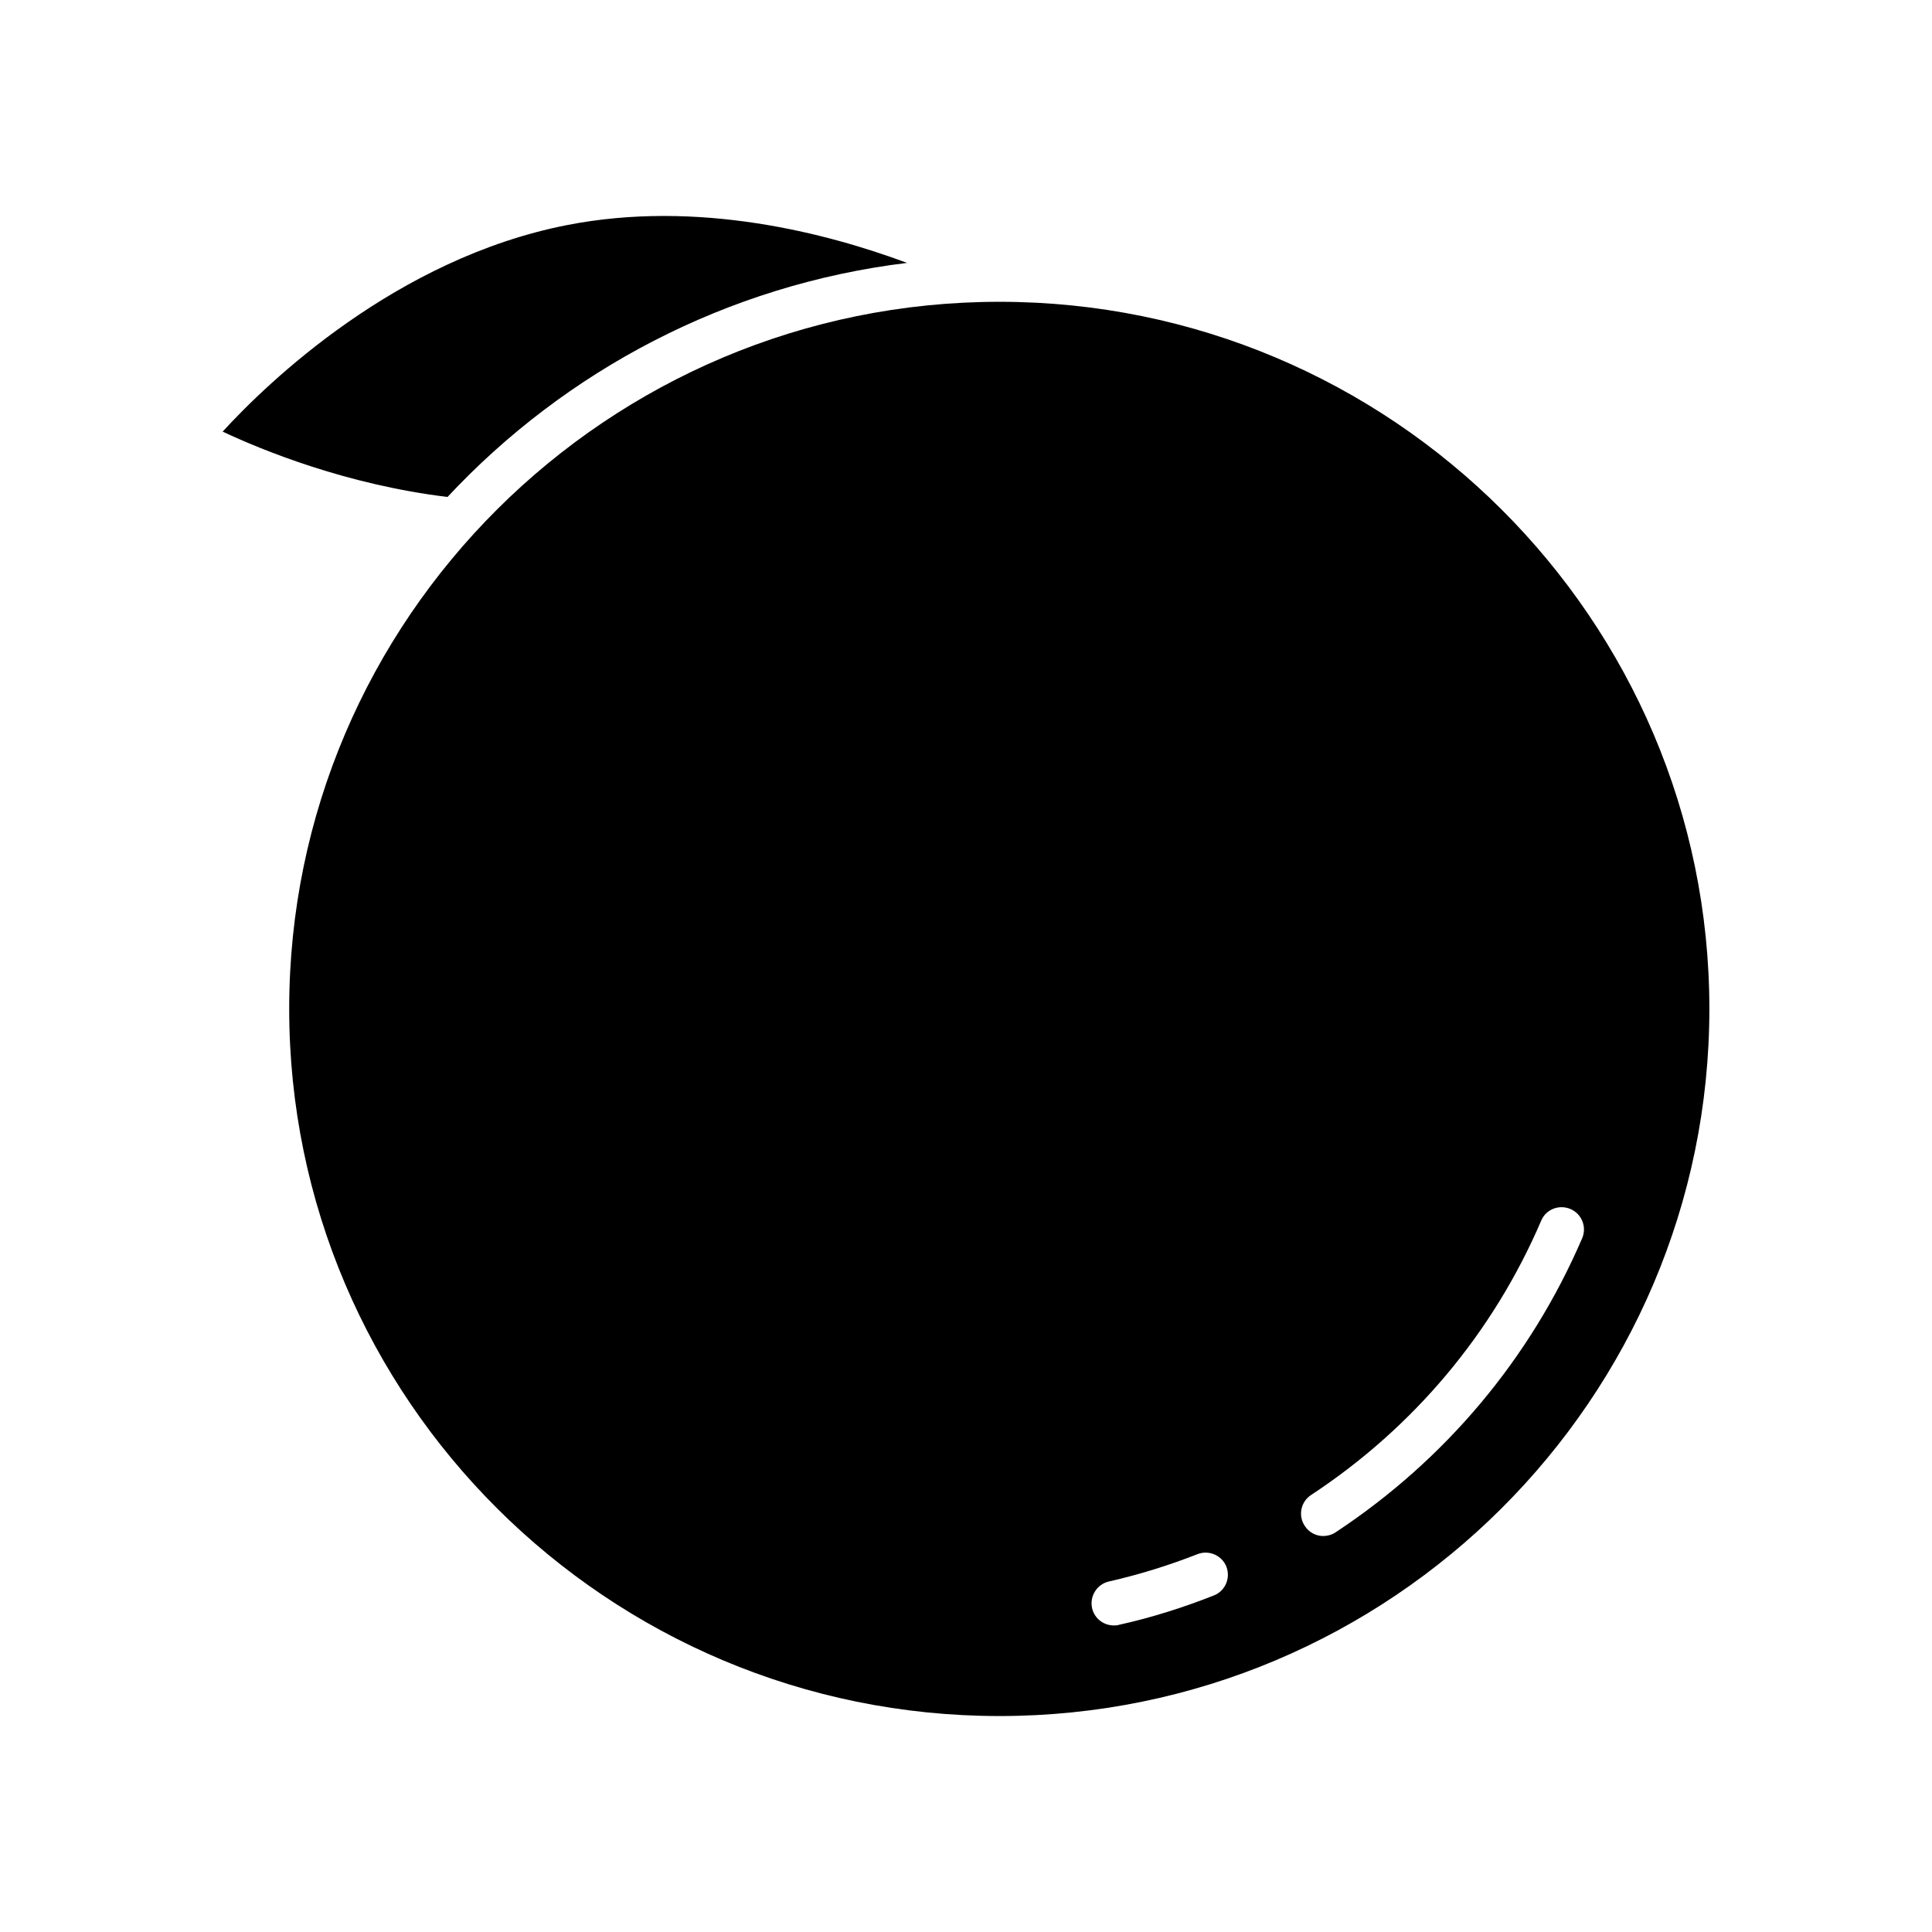 <?xml version="1.0" encoding="UTF-8"?>
<!-- Uploaded to: ICON Repo, www.iconrepo.com, Generator: ICON Repo Mixer Tools -->
<svg fill="#000000" width="800px" height="800px" version="1.1" viewBox="144 144 512 512" xmlns="http://www.w3.org/2000/svg">
 <path d="m294.16 203.67c-45.184 8.895-79.113 41.562-91.156 54.711 10.547 4.961 32.906 14.09 59.59 17.32 31.25-33.457 73.918-56.207 121.78-62.031-21.18-7.875-55.344-16.852-90.215-10zm114.7 20.309c-103.83 0-188.22 84.074-188.22 187.36 0 103.36 84.387 187.43 188.22 187.43 103.75 0 188.14-84.074 188.14-187.43 0-103.28-84.387-187.36-188.14-187.36zm56.836 342.83c-8.188 3.227-16.609 5.902-25.191 7.793-0.395 0.156-0.867 0.156-1.34 0.156-2.676 0-5.117-1.812-5.746-4.566-0.707-3.148 1.258-6.375 4.488-7.086 7.949-1.812 15.824-4.25 23.457-7.242 2.992-1.18 6.453 0.316 7.637 3.305 1.18 3.074-0.312 6.457-3.305 7.641zm32.195-16.691c-0.945 0.629-2.125 0.945-3.227 0.945-1.891 0-3.777-0.945-4.879-2.676-1.812-2.676-1.102-6.375 1.652-8.188 27.16-17.871 48.254-42.98 61.008-72.738 1.258-2.992 4.723-4.328 7.715-3.07s4.41 4.723 3.148 7.715c-13.699 31.883-36.293 58.805-65.418 78.012z"/>
</svg>